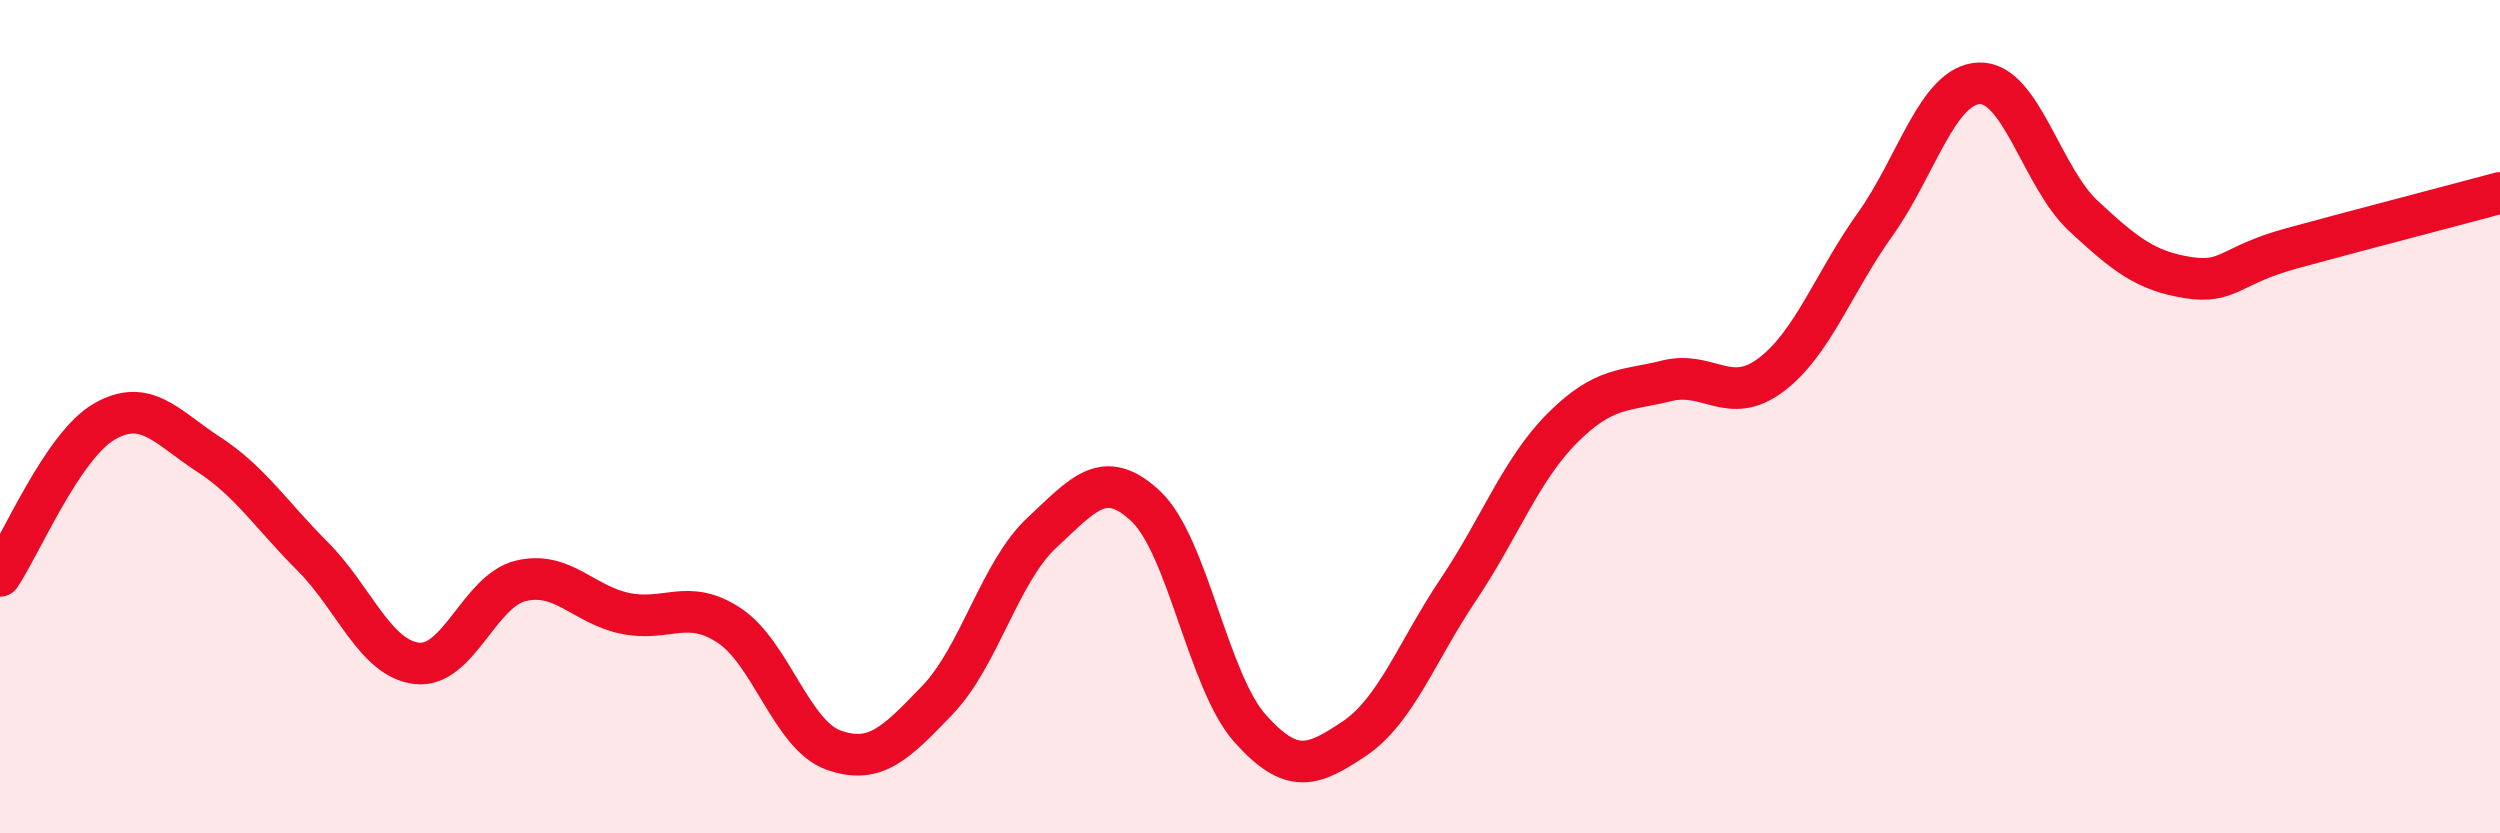 
    <svg width="60" height="20" viewBox="0 0 60 20" xmlns="http://www.w3.org/2000/svg">
      <path
        d="M 0,13.82 C 0.5,13.08 1.5,10.7 2.5,10.12 C 3.5,9.54 4,10.25 5,10.9 C 6,11.55 6.5,12.35 7.5,13.35 C 8.5,14.35 9,15.8 10,15.92 C 11,16.04 11.5,14.18 12.5,13.94 C 13.5,13.7 14,14.51 15,14.72 C 16,14.93 16.5,14.35 17.5,15.01 C 18.5,15.67 19,17.64 20,18 C 21,18.36 21.5,17.84 22.5,16.8 C 23.5,15.76 24,13.72 25,12.79 C 26,11.86 26.5,11.21 27.5,12.15 C 28.5,13.09 29,16.36 30,17.48 C 31,18.6 31.5,18.4 32.5,17.73 C 33.5,17.06 34,15.64 35,14.15 C 36,12.66 36.5,11.27 37.5,10.27 C 38.5,9.27 39,9.39 40,9.14 C 41,8.89 41.5,9.75 42.5,9 C 43.5,8.25 44,6.79 45,5.39 C 46,3.99 46.5,2.04 47.5,2 C 48.5,1.96 49,4.25 50,5.18 C 51,6.11 51.5,6.5 52.5,6.66 C 53.5,6.82 53.5,6.37 55,5.96 C 56.5,5.55 59,4.9 60,4.63L60 20L0 20Z"
        fill="#EB0A25"
        opacity="0.1"
        stroke-linecap="round"
        stroke-linejoin="round"
      />
      <path
        d="M 0,13.82 C 0.5,13.08 1.5,10.7 2.5,10.12 C 3.5,9.54 4,10.25 5,10.9 C 6,11.55 6.5,12.35 7.5,13.35 C 8.5,14.35 9,15.8 10,15.92 C 11,16.04 11.5,14.18 12.5,13.94 C 13.5,13.7 14,14.51 15,14.72 C 16,14.93 16.5,14.35 17.5,15.01 C 18.5,15.67 19,17.64 20,18 C 21,18.36 21.5,17.84 22.5,16.8 C 23.5,15.76 24,13.72 25,12.79 C 26,11.86 26.5,11.21 27.5,12.15 C 28.5,13.09 29,16.36 30,17.48 C 31,18.6 31.5,18.4 32.5,17.73 C 33.5,17.06 34,15.64 35,14.15 C 36,12.66 36.5,11.27 37.5,10.27 C 38.5,9.27 39,9.39 40,9.14 C 41,8.89 41.5,9.75 42.5,9 C 43.5,8.25 44,6.79 45,5.39 C 46,3.99 46.5,2.04 47.5,2 C 48.5,1.96 49,4.25 50,5.18 C 51,6.11 51.5,6.5 52.5,6.66 C 53.5,6.82 53.5,6.37 55,5.96 C 56.5,5.55 59,4.9 60,4.63"
        stroke="#EB0A25"
        stroke-width="1"
        fill="none"
        stroke-linecap="round"
        stroke-linejoin="round"
      />
    </svg>
  